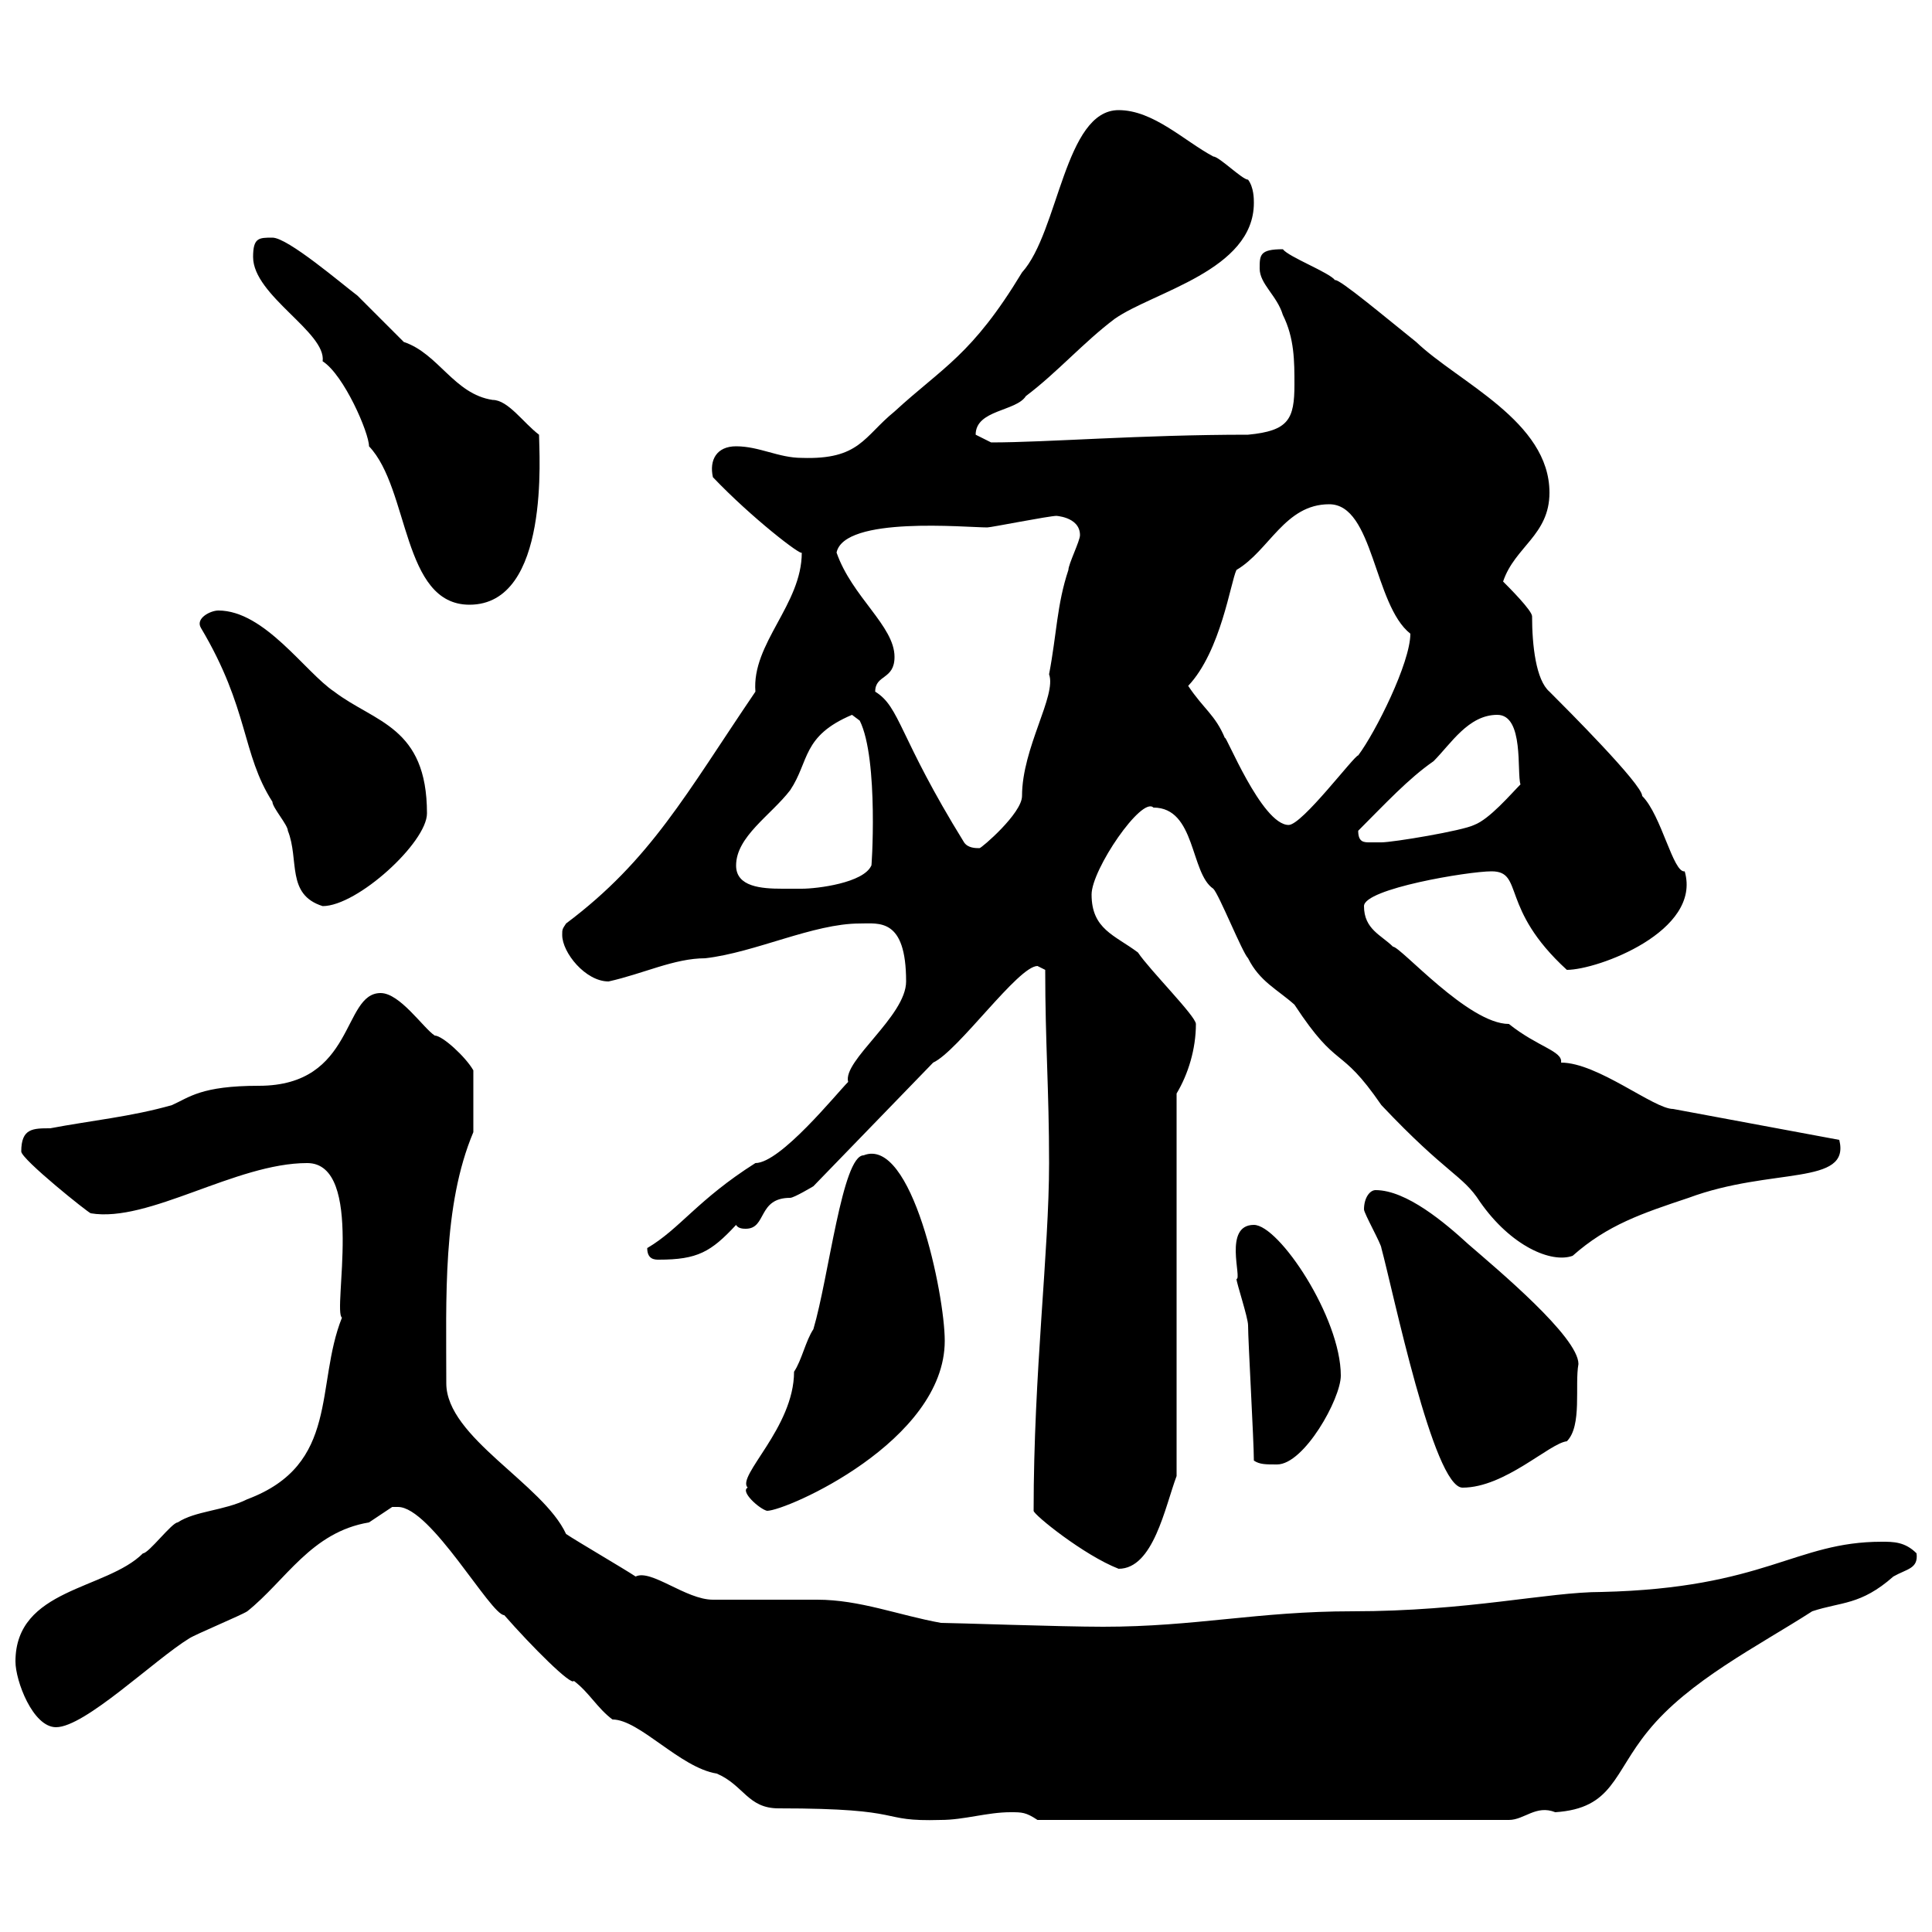 <svg xmlns="http://www.w3.org/2000/svg" xmlns:xlink="http://www.w3.org/1999/xlink" width="300" height="300"><path d="M60.90 234C61.50 234 61.50 234 61.80 234C66.90 234 76.20 250.80 78.30 250.80C82.50 255.60 88.80 261.90 89.10 261C91.50 262.80 92.70 265.20 95.10 267C99.30 267 105.60 274.50 111.30 275.40C115.50 277.20 116.10 280.80 120.90 280.80C141.60 280.80 135.90 282.90 146.10 282.60C149.70 282.60 153.30 281.40 156.90 281.40C158.70 281.40 159.30 281.40 161.10 282.60L234.30 282.60C236.70 282.60 238.50 280.20 241.50 281.40C250.50 280.80 250.50 275.40 255.90 268.80C262.20 261 273 255.60 281.40 250.20C285.90 248.70 288.90 249.30 294 244.80C296.10 243.60 297.90 243.60 297.60 241.20C295.80 239.40 294 239.40 292.20 239.40C278.70 239.40 274.20 246.60 248.70 247.20C240.30 247.20 228 250.20 210 250.20C195.30 250.20 185.70 252.60 171.30 252.60C164.70 252.60 147.90 252 146.10 252C139.50 250.80 133.50 248.40 126.90 248.40C125.10 248.40 112.50 248.40 110.70 248.40C106.50 248.40 101.10 243.60 98.70 244.80C96.90 243.60 89.70 239.40 87.90 238.20C84.30 230.40 69.30 223.20 69.30 214.80C69.30 201.60 68.70 187.20 73.50 175.80C73.50 174.60 73.50 170.10 73.50 166.20C72.30 164.10 68.70 160.80 67.50 160.80C65.70 159.60 62.10 154.20 59.10 154.20C53.10 154.20 55.20 168.60 40.20 168.60C31.20 168.60 29.40 170.40 26.70 171.60C20.40 173.40 14.10 174 7.80 175.20C5.10 175.20 3.30 175.20 3.30 178.80C3.30 180 13.80 188.40 14.10 188.40C23.10 189.90 36.60 180.60 47.70 180.60C56.70 180.60 51.60 203.70 53.10 204.60C48.90 215.10 52.80 227.40 38.40 232.80C34.80 234.60 30.30 234.60 27.60 236.40C26.70 236.40 23.10 241.20 22.20 241.20C16.50 246.90 2.40 246.60 2.40 258C2.40 261 5.10 268.20 8.70 268.20C13.20 268.20 24 257.70 29.40 254.40C30.30 253.80 37.50 250.80 38.40 250.20C44.40 245.40 48.30 237.90 57.30 236.40C57.30 236.40 60.90 234 60.90 234ZM160.50 234.60C160.50 235.20 168.30 241.50 173.70 243.60C179.10 243.60 180.90 234 182.70 229.20L182.70 169.80C184.50 166.80 185.70 162.90 185.70 159C185.70 157.80 178.50 150.60 176.70 147.90C173.10 145.20 169.50 144.30 169.50 138.90C169.50 135 177.30 123.60 179.10 125.40C185.70 125.40 184.80 135.60 188.40 138C189.30 138.90 192.90 147.90 193.80 148.80C195.60 152.40 198.30 153.60 201 156C207.90 166.50 207.90 162 214.50 171.60C224.70 182.40 227.10 182.40 229.80 186.60C234.60 193.50 240.90 196.20 244.20 195C249.60 190.20 255 188.40 262.20 186C275.10 181.20 287.40 184.20 285.60 177L259.80 172.20C256.80 172.20 248.10 165 242.40 165C242.70 163.20 238.80 162.60 234.30 159C228 159 217.50 147 216.30 147C214.50 145.20 211.80 144.30 211.80 140.70C211.80 138 228 135.30 231.60 135.30C236.70 135.30 232.80 141 243.30 150.60C248.10 150.60 264.30 144.60 261.60 135.30C259.80 135.60 258 126.60 255 123.60C255 121.80 243.30 110.10 240.60 107.40C238.50 105.60 237.90 100.20 237.90 95.70C237.90 94.80 234.30 91.20 233.40 90.30C235.20 84.90 240.60 83.10 240.60 76.50C240.60 65.40 226.50 59.40 219.90 53.10C215.40 49.50 207.90 43.20 207.30 43.50C206.40 42.30 200.10 39.90 199.20 38.70C195.60 38.70 195.60 39.60 195.60 41.70C195.60 44.10 198.30 45.90 199.20 48.90C201 52.50 201 56.10 201 59.70C201 65.10 200.10 66.90 193.80 67.50C177 67.50 162.60 68.70 153.90 68.70C153.90 68.70 151.50 67.50 151.50 67.50C151.50 63.60 157.80 63.90 159.30 61.50C164.10 57.90 168.30 53.10 173.10 49.50C179.10 45.30 194.70 42 194.70 31.50C194.70 30.90 194.70 29.10 193.80 27.90C192.90 27.90 189.30 24.30 188.40 24.30C183.90 21.90 179.10 17.10 173.70 17.10C165.30 17.10 164.40 36 158.70 42.30C150.90 55.20 146.40 57 138.90 63.90C134.10 67.80 133.50 71.40 124.50 71.10C120.90 71.10 117.90 69.30 114.30 69.30C111.30 69.30 110.10 71.40 110.70 74.10C116.70 80.40 124.50 86.40 124.50 85.80C124.50 93.90 116.70 99.90 117.30 107.40C106.50 123.30 101.10 133.50 87.90 143.40C87.30 144.30 87.30 144.30 87.30 145.20C87.30 147.90 90.90 152.40 94.50 152.40C99.90 151.20 104.70 148.80 109.50 148.80C117.30 147.90 126.30 143.40 133.50 143.40C136.50 143.40 140.70 142.50 140.70 152.40C140.70 157.80 130.80 164.70 131.70 168C129.90 169.80 121.20 180.60 117.30 180.60C108.30 186.30 105.60 190.80 100.50 193.80C100.50 195.60 101.70 195.60 102.30 195.60C108.30 195.60 110.40 194.40 114.30 190.20C114.60 190.80 115.50 190.80 115.80 190.80C119.10 190.80 117.60 186 122.70 186C123.30 186 126.30 184.20 126.30 184.20L144.90 165C148.80 163.20 158.10 150 161.10 150C161.10 150 162.30 150.60 162.30 150.60C162.30 162 162.90 169.20 162.90 180.60C162.90 194.40 160.50 213 160.50 234.60ZM116.10 231C114.90 231.60 117.90 234.30 119.10 234.60C122.10 234.60 146.70 223.80 146.70 208.20C146.70 201 141.60 176.40 134.10 179.40C130.80 179.40 128.70 198.30 126.30 206.40C125.10 208.20 124.50 211.20 123.30 213C123.30 221.70 114.30 229.20 116.10 231ZM211.80 187.80C211.80 188.40 214.50 193.20 214.50 193.80C216.30 200.40 222.60 231 227.10 231C233.70 231 240.60 224.10 243.30 223.80C245.70 221.40 244.50 215.10 245.10 211.80C245.10 207.60 232.50 197.10 228 193.20C224.40 189.90 218.40 184.80 213.60 184.80C212.70 184.80 211.80 186 211.80 187.80ZM194.70 226.80C195.60 227.40 196.50 227.40 198.30 227.40C202.50 227.40 208.20 217.20 208.20 213.60C208.20 204.60 198.60 190.20 194.70 190.20C189.90 190.20 192.90 198.60 192 198.60C192 199.20 193.80 204.60 193.80 205.80C193.80 208.20 194.70 223.80 194.70 226.80ZM31.20 97.50C38.70 110.10 37.50 117 42.30 124.50C42.30 125.40 44.70 128.10 44.70 129C46.50 133.50 44.40 138.90 50.10 140.70C55.50 140.70 66.30 130.80 66.30 126.30C66.30 112.80 58.20 112.20 51.90 107.40C47.40 104.40 41.10 94.80 33.90 94.80C32.70 94.80 30.30 96 31.20 97.50ZM114.30 134.40C114.30 129.90 119.70 126.60 122.70 122.70C125.70 118.20 124.50 114.30 132.30 111L133.50 111.90C136.50 117.90 135.30 135.60 135.30 134.40C134.10 137.10 126.90 138 124.50 138C123.60 138 122.70 138 121.50 138C118.20 138 114.30 137.70 114.30 134.40ZM149.70 130.80C139.50 114.30 139.80 109.80 135.90 107.40C135.90 104.70 138.90 105.60 138.90 102C138.90 97.20 132.30 92.70 129.90 85.80C131.10 80.10 150 81.90 153.30 81.90C153.90 81.90 162.90 80.10 164.10 80.10C163.50 80.10 167.70 80.10 167.70 83.10C167.70 84 165.90 87.60 165.90 88.50C164.10 93.90 164.10 98.40 162.90 104.70C164.10 108 158.70 116.10 158.70 123.60C158.70 126.30 152.40 131.70 152.10 131.70C151.50 131.70 150.30 131.70 149.70 130.80ZM210.90 129C215.10 124.80 218.70 120.90 222.60 118.20C225.30 115.50 228 111 232.50 111C236.70 111 235.50 120 236.10 121.80C234.60 123.30 231.30 127.20 228.90 128.10C227.10 129 216.30 130.80 214.50 130.80C214.50 130.80 213.60 130.80 212.70 130.80C211.80 130.80 210.90 130.80 210.90 129ZM184.50 106.50C189.60 101.10 191.10 90.30 192 88.50C197.10 85.50 199.50 78.30 206.40 78.30C213.30 78.30 213.30 93.90 219 98.40C219 102.90 213.60 113.70 210.90 117.30C210.30 117.30 202.20 128.10 200.10 128.10C195.90 128.10 190.20 113.70 190.20 114.60C188.70 111 186.90 110.10 184.50 106.50ZM39.30 39.90C39.30 45.90 50.70 51.60 50.10 56.10C53.40 58.20 57.30 67.20 57.30 69.30C63.60 75.90 62.40 93.90 72.90 93.90C85.50 93.90 83.70 70.20 83.70 67.50C81.30 65.70 78.90 62.10 76.50 62.10C70.50 61.20 68.10 54.90 62.70 53.10C62.10 52.50 56.70 47.10 55.50 45.90C53.10 44.10 44.70 36.90 42.30 36.90C40.20 36.90 39.30 36.90 39.30 39.90Z"/></svg>